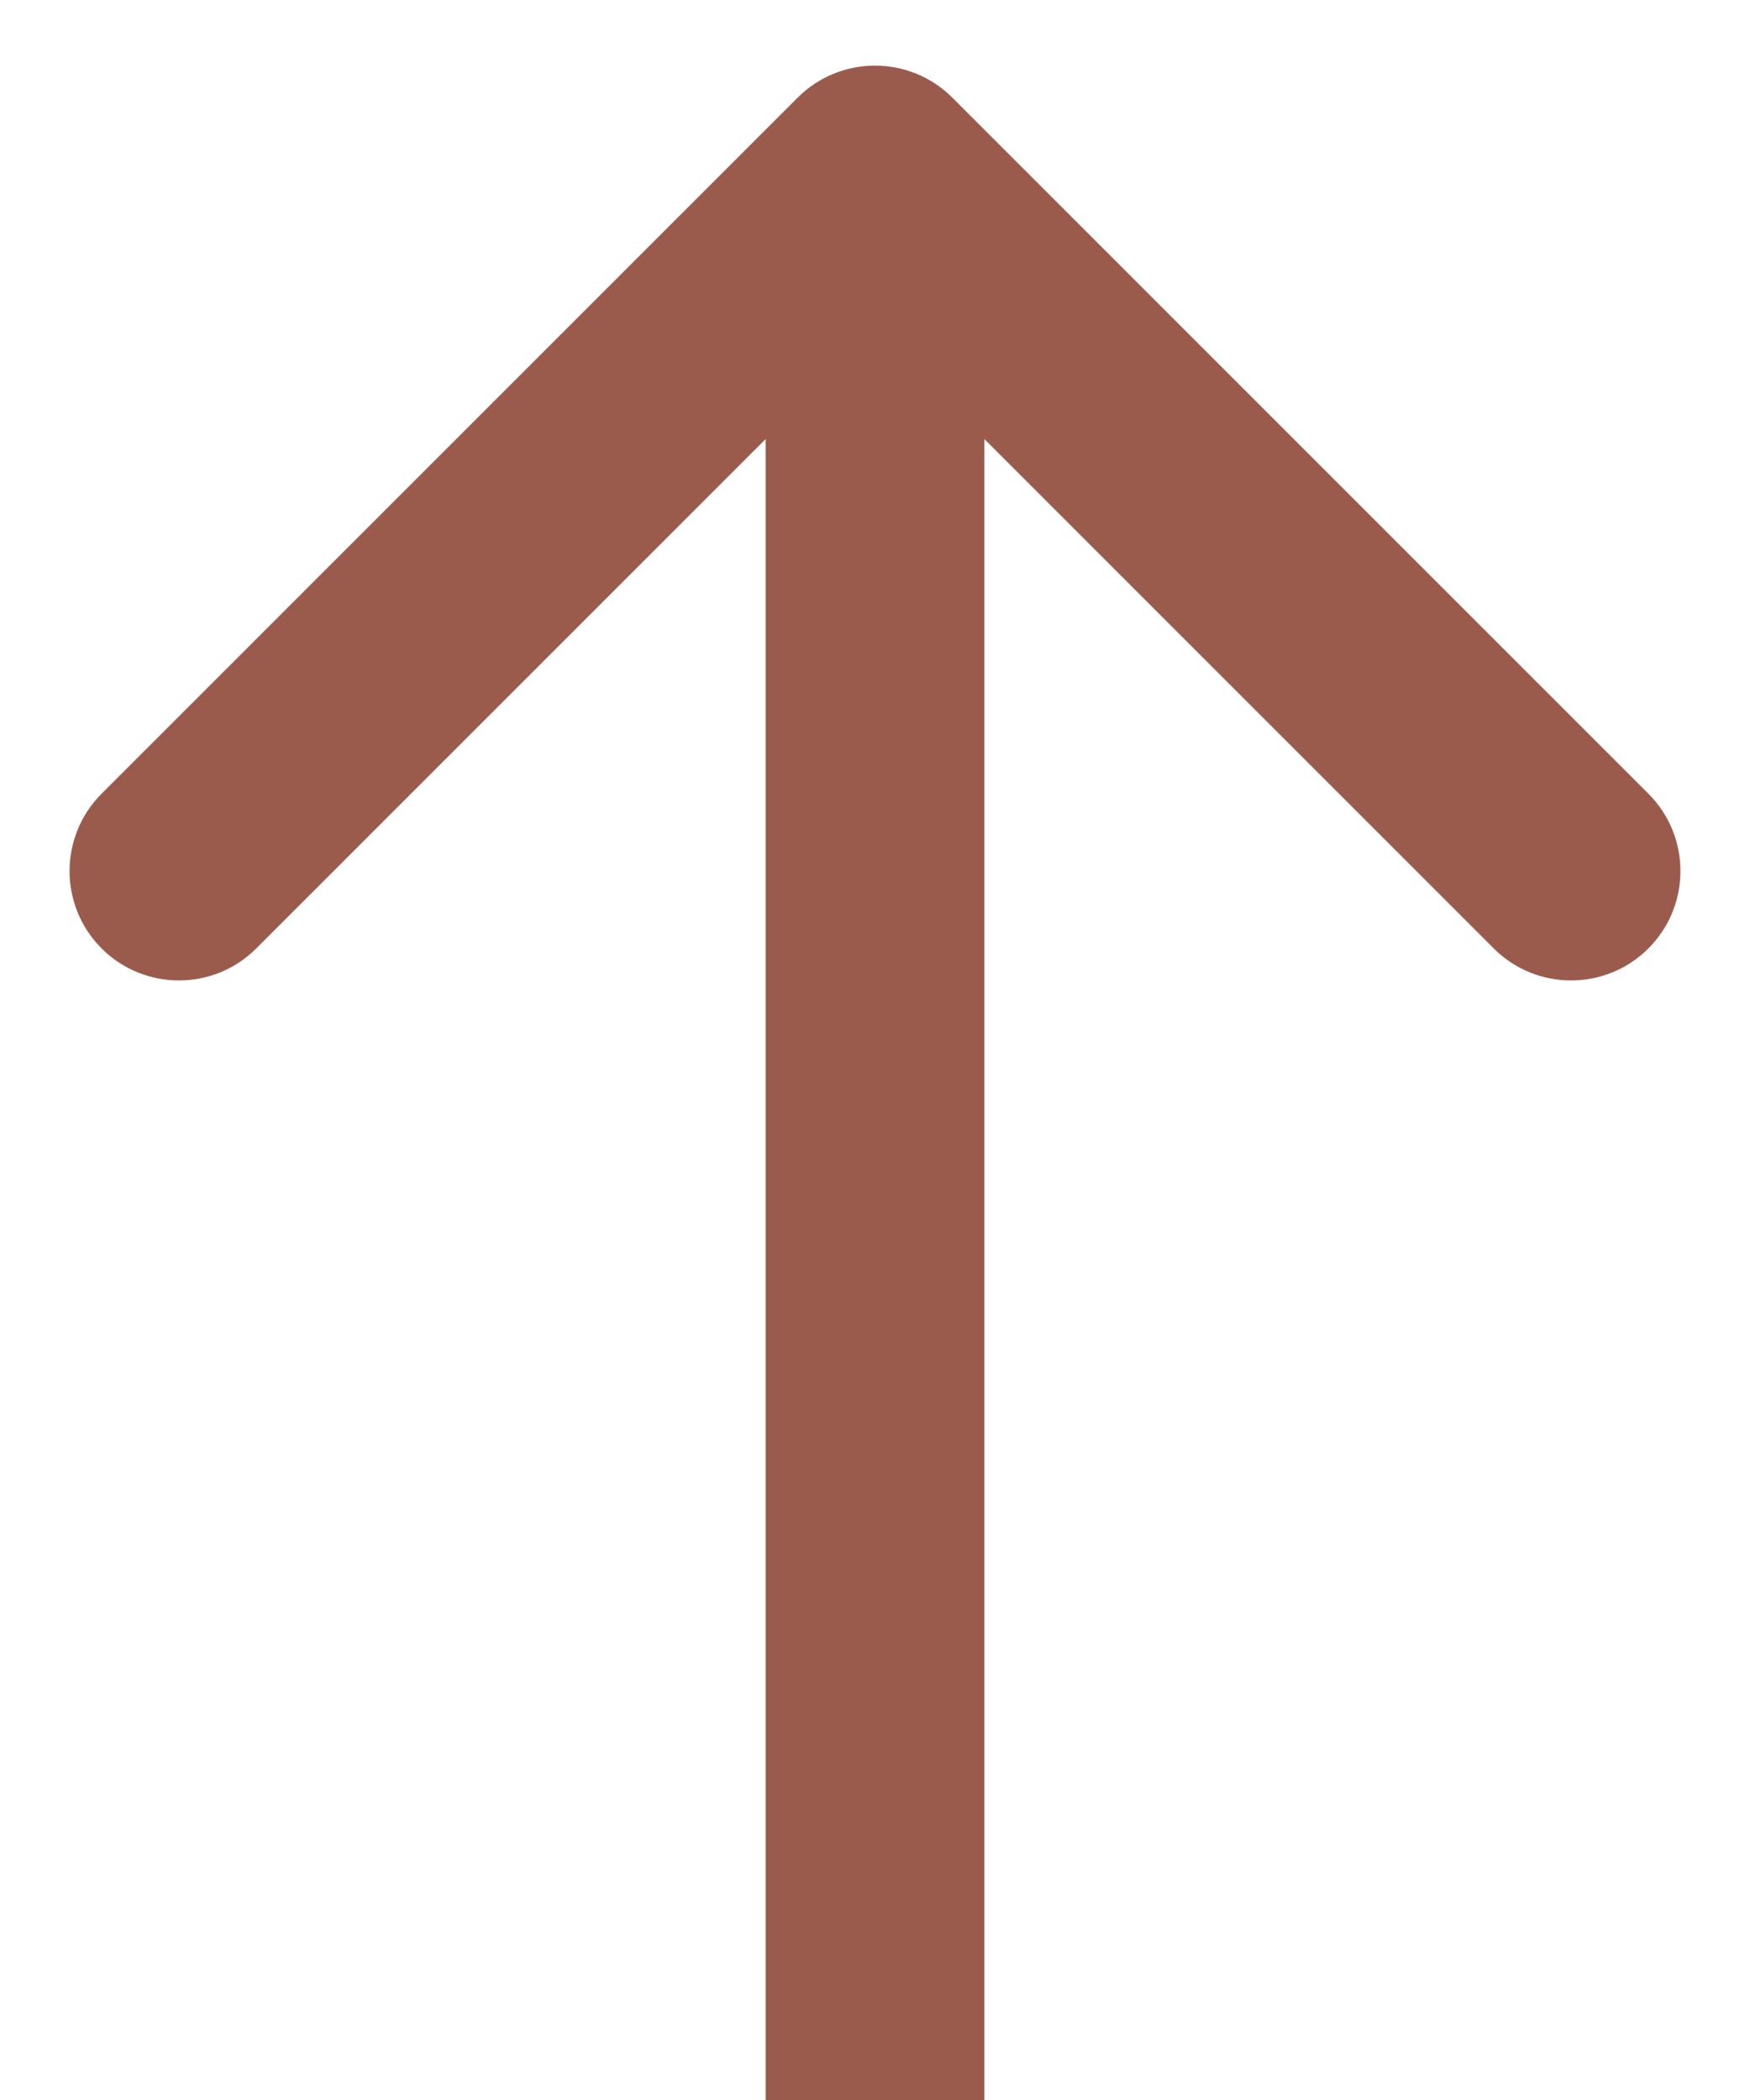 <?xml version="1.0" encoding="UTF-8"?> <svg xmlns="http://www.w3.org/2000/svg" viewBox="0 0 20.00 24.00" data-guides="{&quot;vertical&quot;:[],&quot;horizontal&quot;:[]}"><defs></defs><path fill="#9a5b4d" stroke="none" fill-opacity="1" stroke-width="1" stroke-opacity="1" id="tSvg6a59e5a37a" title="Path 2" d="M10.884 1.116C10.396 0.628 9.604 0.628 9.116 1.116C6.465 3.768 3.813 6.419 1.161 9.071C0.673 9.559 0.673 10.351 1.161 10.839C1.649 11.327 2.441 11.327 2.929 10.839C5.286 8.482 7.643 6.125 10 3.768C12.357 6.125 14.714 8.482 17.071 10.839C17.559 11.327 18.351 11.327 18.839 10.839C19.327 10.351 19.327 9.559 18.839 9.071C16.187 6.419 13.536 3.768 10.884 1.116ZM11.25 24C11.25 16.667 11.25 9.333 11.25 2C10.417 2 9.583 2 8.75 2C8.75 9.333 8.75 16.667 8.75 24C9.583 24 10.417 24 11.25 24Z"></path></svg> 